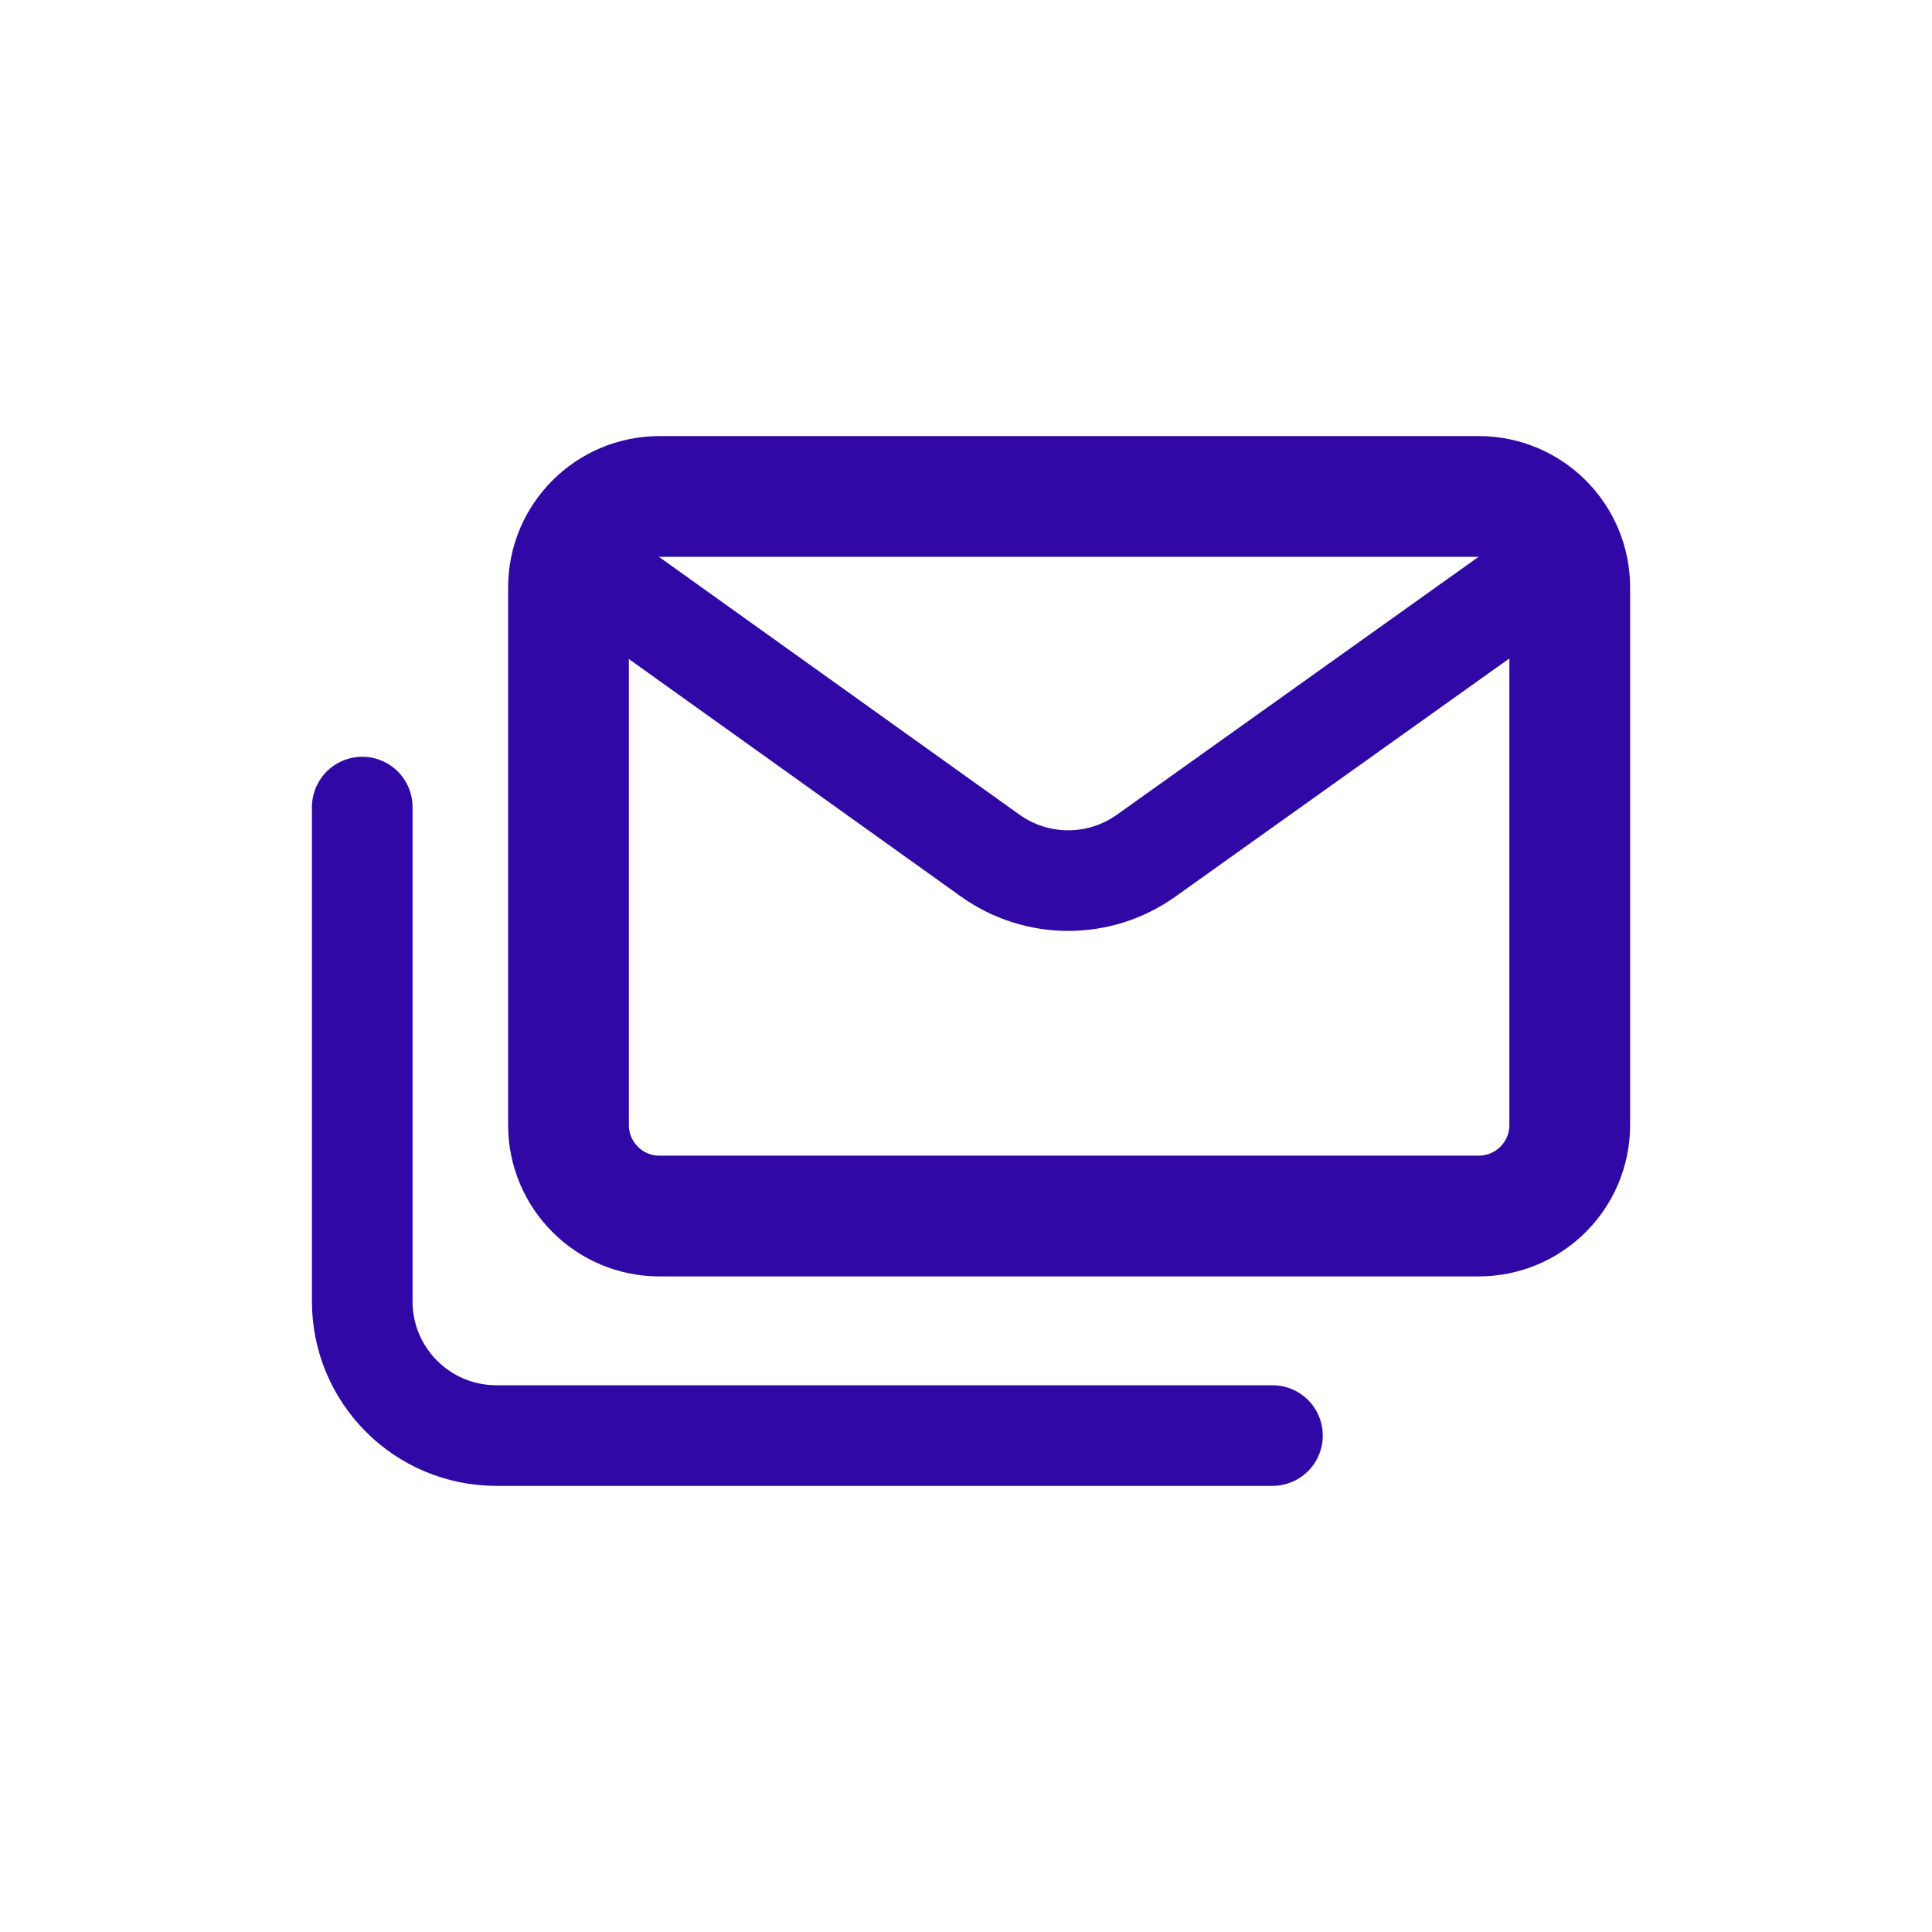 <?xml version="1.0" encoding="UTF-8"?> <svg xmlns="http://www.w3.org/2000/svg" width="24" height="24" viewBox="0 0 24 24" fill="none"><path fill-rule="evenodd" clip-rule="evenodd" d="M8.193 6.167H18.369C18.993 6.167 19.5 6.673 19.5 7.297V13.975C19.5 14.6 18.993 15.106 18.369 15.106H8.193C7.569 15.107 7.062 14.6 7.062 13.975V7.297C7.062 6.673 7.569 6.167 8.193 6.167Z" stroke="#3008A6" stroke-width="1.5" stroke-linecap="round" stroke-linejoin="round"></path><path d="M7.146 6.942L12.3 10.628C12.879 11.042 13.657 11.043 14.237 10.63L19.416 6.937" stroke="#3008A6" stroke-width="1.25" stroke-linecap="round" stroke-linejoin="round"></path><path d="M15.807 17.833H6.167C5.246 17.833 4.5 17.087 4.5 16.167V10.026" stroke="#3008A6" stroke-width="1.25" stroke-linecap="round" stroke-linejoin="round"></path></svg> 